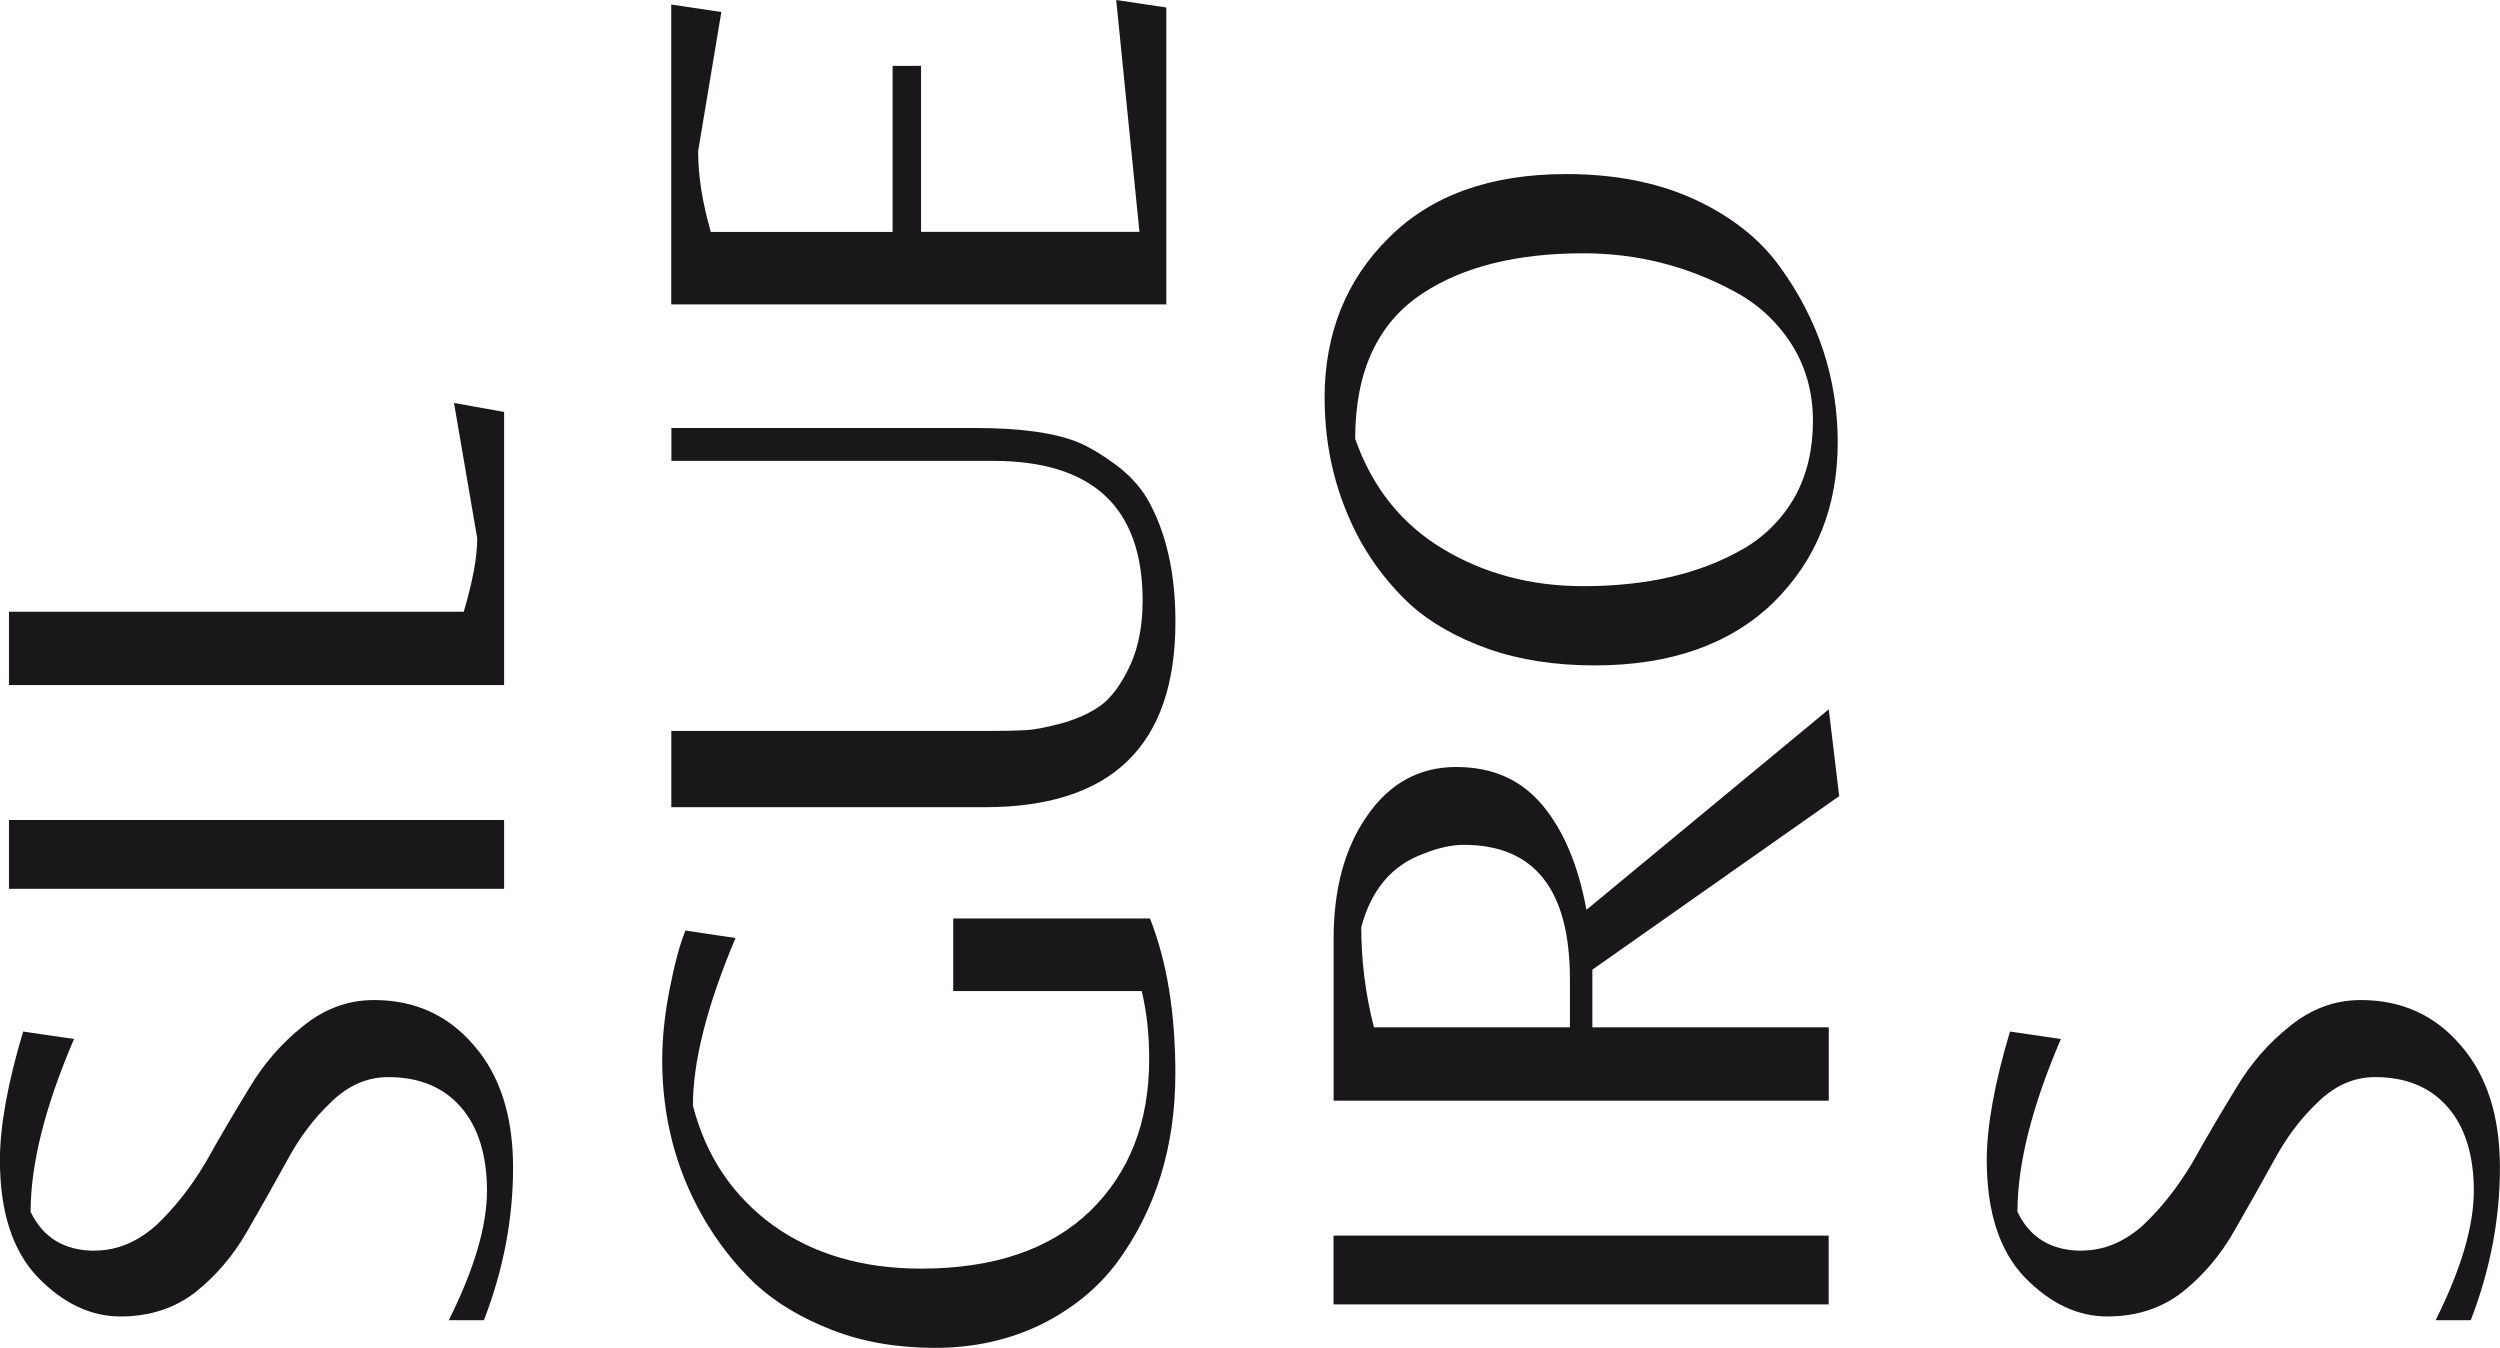 <?xml version="1.0" encoding="UTF-8"?><svg id="Camada_2" xmlns="http://www.w3.org/2000/svg" viewBox="0 0 320.86 172.98"><g id="Camada_1-2"><path d="M12.19,160.5c2.82,0,5.44-1.09,7.87-3.26,2.37-2.24,4.48-4.93,6.34-8.06,1.79-3.2,3.65-6.37,5.57-9.5,1.86-3.14,4.16-5.79,6.91-7.97,2.75-2.24,5.79-3.36,9.12-3.36,5.25,0,9.54,1.95,12.86,5.86,3.33,3.84,4.99,9.06,4.99,15.65s-1.25,13.12-3.74,19.58h-4.51c3.26-6.53,4.9-12.06,4.9-16.61s-1.12-8.19-3.36-10.75c-2.24-2.56-5.34-3.84-9.31-3.84-2.69,0-5.12,1.06-7.3,3.17-2.24,2.11-4.16,4.67-5.76,7.68-1.66,3.01-3.36,6.02-5.09,9.02-1.73,3.01-3.9,5.57-6.53,7.68-2.69,2.11-5.92,3.17-9.7,3.17s-7.3-1.66-10.56-4.99c-3.26-3.39-4.9-8.42-4.9-15.07,0-4.35.99-9.86,2.98-16.51l6.53.96c-3.71,8.64-5.57,16.03-5.57,22.18,1.6,3.33,4.35,4.99,8.26,4.99ZM1.15,105.24h63.55v8.83H1.15v-8.83ZM64.7,87.92H1.15v-9.41h58.37c1.15-3.9,1.73-7.04,1.73-9.41l-2.98-17.38,6.43,1.15v35.04ZM122.34,127.19v-9.31h25.25c2.18,5.5,3.26,12.13,3.26,19.87,0,9.41-2.5,17.5-7.49,24.29-2.5,3.33-5.76,5.98-9.79,7.97-4.1,1.98-8.61,2.98-13.54,2.98s-9.34-.77-13.25-2.3c-3.97-1.54-7.26-3.52-9.89-5.95-2.62-2.5-4.86-5.38-6.72-8.64-3.46-6.08-5.18-12.77-5.18-20.06,0-2.82.32-5.86.96-9.12.64-3.26,1.31-5.76,2.02-7.49l6.43.96c-3.65,8.64-5.47,15.81-5.47,21.5,1.66,6.46,5.09,11.58,10.27,15.36,5.18,3.71,11.52,5.57,19.01,5.57,9.34,0,16.58-2.46,21.7-7.39,5.06-4.93,7.58-11.42,7.58-19.49,0-3.2-.32-6.11-.96-8.74h-24.19ZM86.15,54.93h38.98c5.95,0,10.43.64,13.44,1.92,1.34.58,2.88,1.5,4.61,2.78,1.66,1.22,3.01,2.66,4.03,4.32,2.43,4.22,3.65,9.5,3.65,15.84,0,15.87-8.16,23.81-24.48,23.81h-40.22v-9.79h40.99c1.86,0,3.36-.03,4.51-.1,1.15-.06,2.78-.38,4.9-.96,2.11-.64,3.81-1.47,5.09-2.5,1.28-1.09,2.43-2.75,3.46-4.99,1.02-2.3,1.54-5.02,1.54-8.16,0-11.97-6.4-17.95-19.2-17.95h-41.28v-4.22ZM149.7,39.07h-63.55V.58l6.43.96-2.98,17.86c0,3.14.54,6.59,1.63,10.37h23.33V8.45h3.65v21.31h28.03l-2.98-29.76,6.43.96v38.11ZM171.15,158.58h63.55v8.83h-63.55v-8.83ZM204.37,131.85h30.34v9.41h-63.55v-20.74c0-6.46,1.44-11.74,4.32-15.84,2.88-4.16,6.69-6.24,11.42-6.24s8.38,1.66,11.14,4.99c2.69,3.26,4.54,7.71,5.57,13.34l31.1-25.73,1.34,11.14-31.68,22.27v7.39ZM201.49,131.85v-6.14c0-11.52-4.54-17.28-13.63-17.28-1.54,0-3.26.38-5.18,1.15-4.03,1.47-6.69,4.61-7.97,9.41,0,4.35.54,8.64,1.63,12.86h25.15ZM170,51.14c0-8.32,2.75-15.2,8.26-20.64,5.44-5.44,13.02-8.16,22.75-8.16,6.27,0,11.78,1.09,16.51,3.26,4.67,2.18,8.29,5.02,10.85,8.54,4.99,6.85,7.49,14.4,7.49,22.66s-2.75,15.1-8.26,20.54c-5.57,5.38-13.22,8.06-22.94,8.06-5.06,0-9.6-.7-13.63-2.11-4.1-1.47-7.42-3.36-9.98-5.66-2.56-2.37-4.7-5.09-6.43-8.16-3.07-5.63-4.61-11.74-4.61-18.34ZM223.76,70.44c2.82-1.66,5.02-3.9,6.62-6.72,1.54-2.82,2.3-6.05,2.3-9.7s-.93-7.01-2.78-9.89c-1.86-2.88-4.29-5.12-7.3-6.72-6.02-3.26-12.48-4.9-19.39-4.9-8.51,0-15.36,1.7-20.54,5.09-5.82,3.78-8.74,10.02-8.74,18.72,2.18,6.21,5.92,10.91,11.23,14.11,5.31,3.2,11.33,4.8,18.05,4.8,8.19,0,15.04-1.6,20.54-4.8ZM267.19,160.5c2.82,0,5.44-1.09,7.87-3.26,2.37-2.24,4.48-4.93,6.34-8.06,1.79-3.2,3.65-6.37,5.57-9.5,1.86-3.14,4.16-5.79,6.91-7.97,2.75-2.24,5.79-3.36,9.12-3.36,5.25,0,9.54,1.95,12.86,5.86,3.33,3.84,4.99,9.06,4.99,15.65s-1.25,13.12-3.74,19.58h-4.51c3.26-6.53,4.9-12.06,4.9-16.61s-1.12-8.19-3.36-10.75c-2.24-2.56-5.34-3.84-9.31-3.84-2.69,0-5.12,1.06-7.3,3.17-2.24,2.11-4.16,4.67-5.76,7.68-1.66,3.01-3.36,6.02-5.09,9.02-1.73,3.01-3.9,5.57-6.53,7.68-2.69,2.11-5.92,3.17-9.7,3.17s-7.3-1.66-10.56-4.99c-3.26-3.39-4.9-8.42-4.9-15.07,0-4.35.99-9.86,2.98-16.51l6.53.96c-3.71,8.64-5.57,16.03-5.57,22.18,1.6,3.33,4.35,4.99,8.26,4.99Z" style="fill:#1a171b; stroke-width:0px;"/></g></svg>